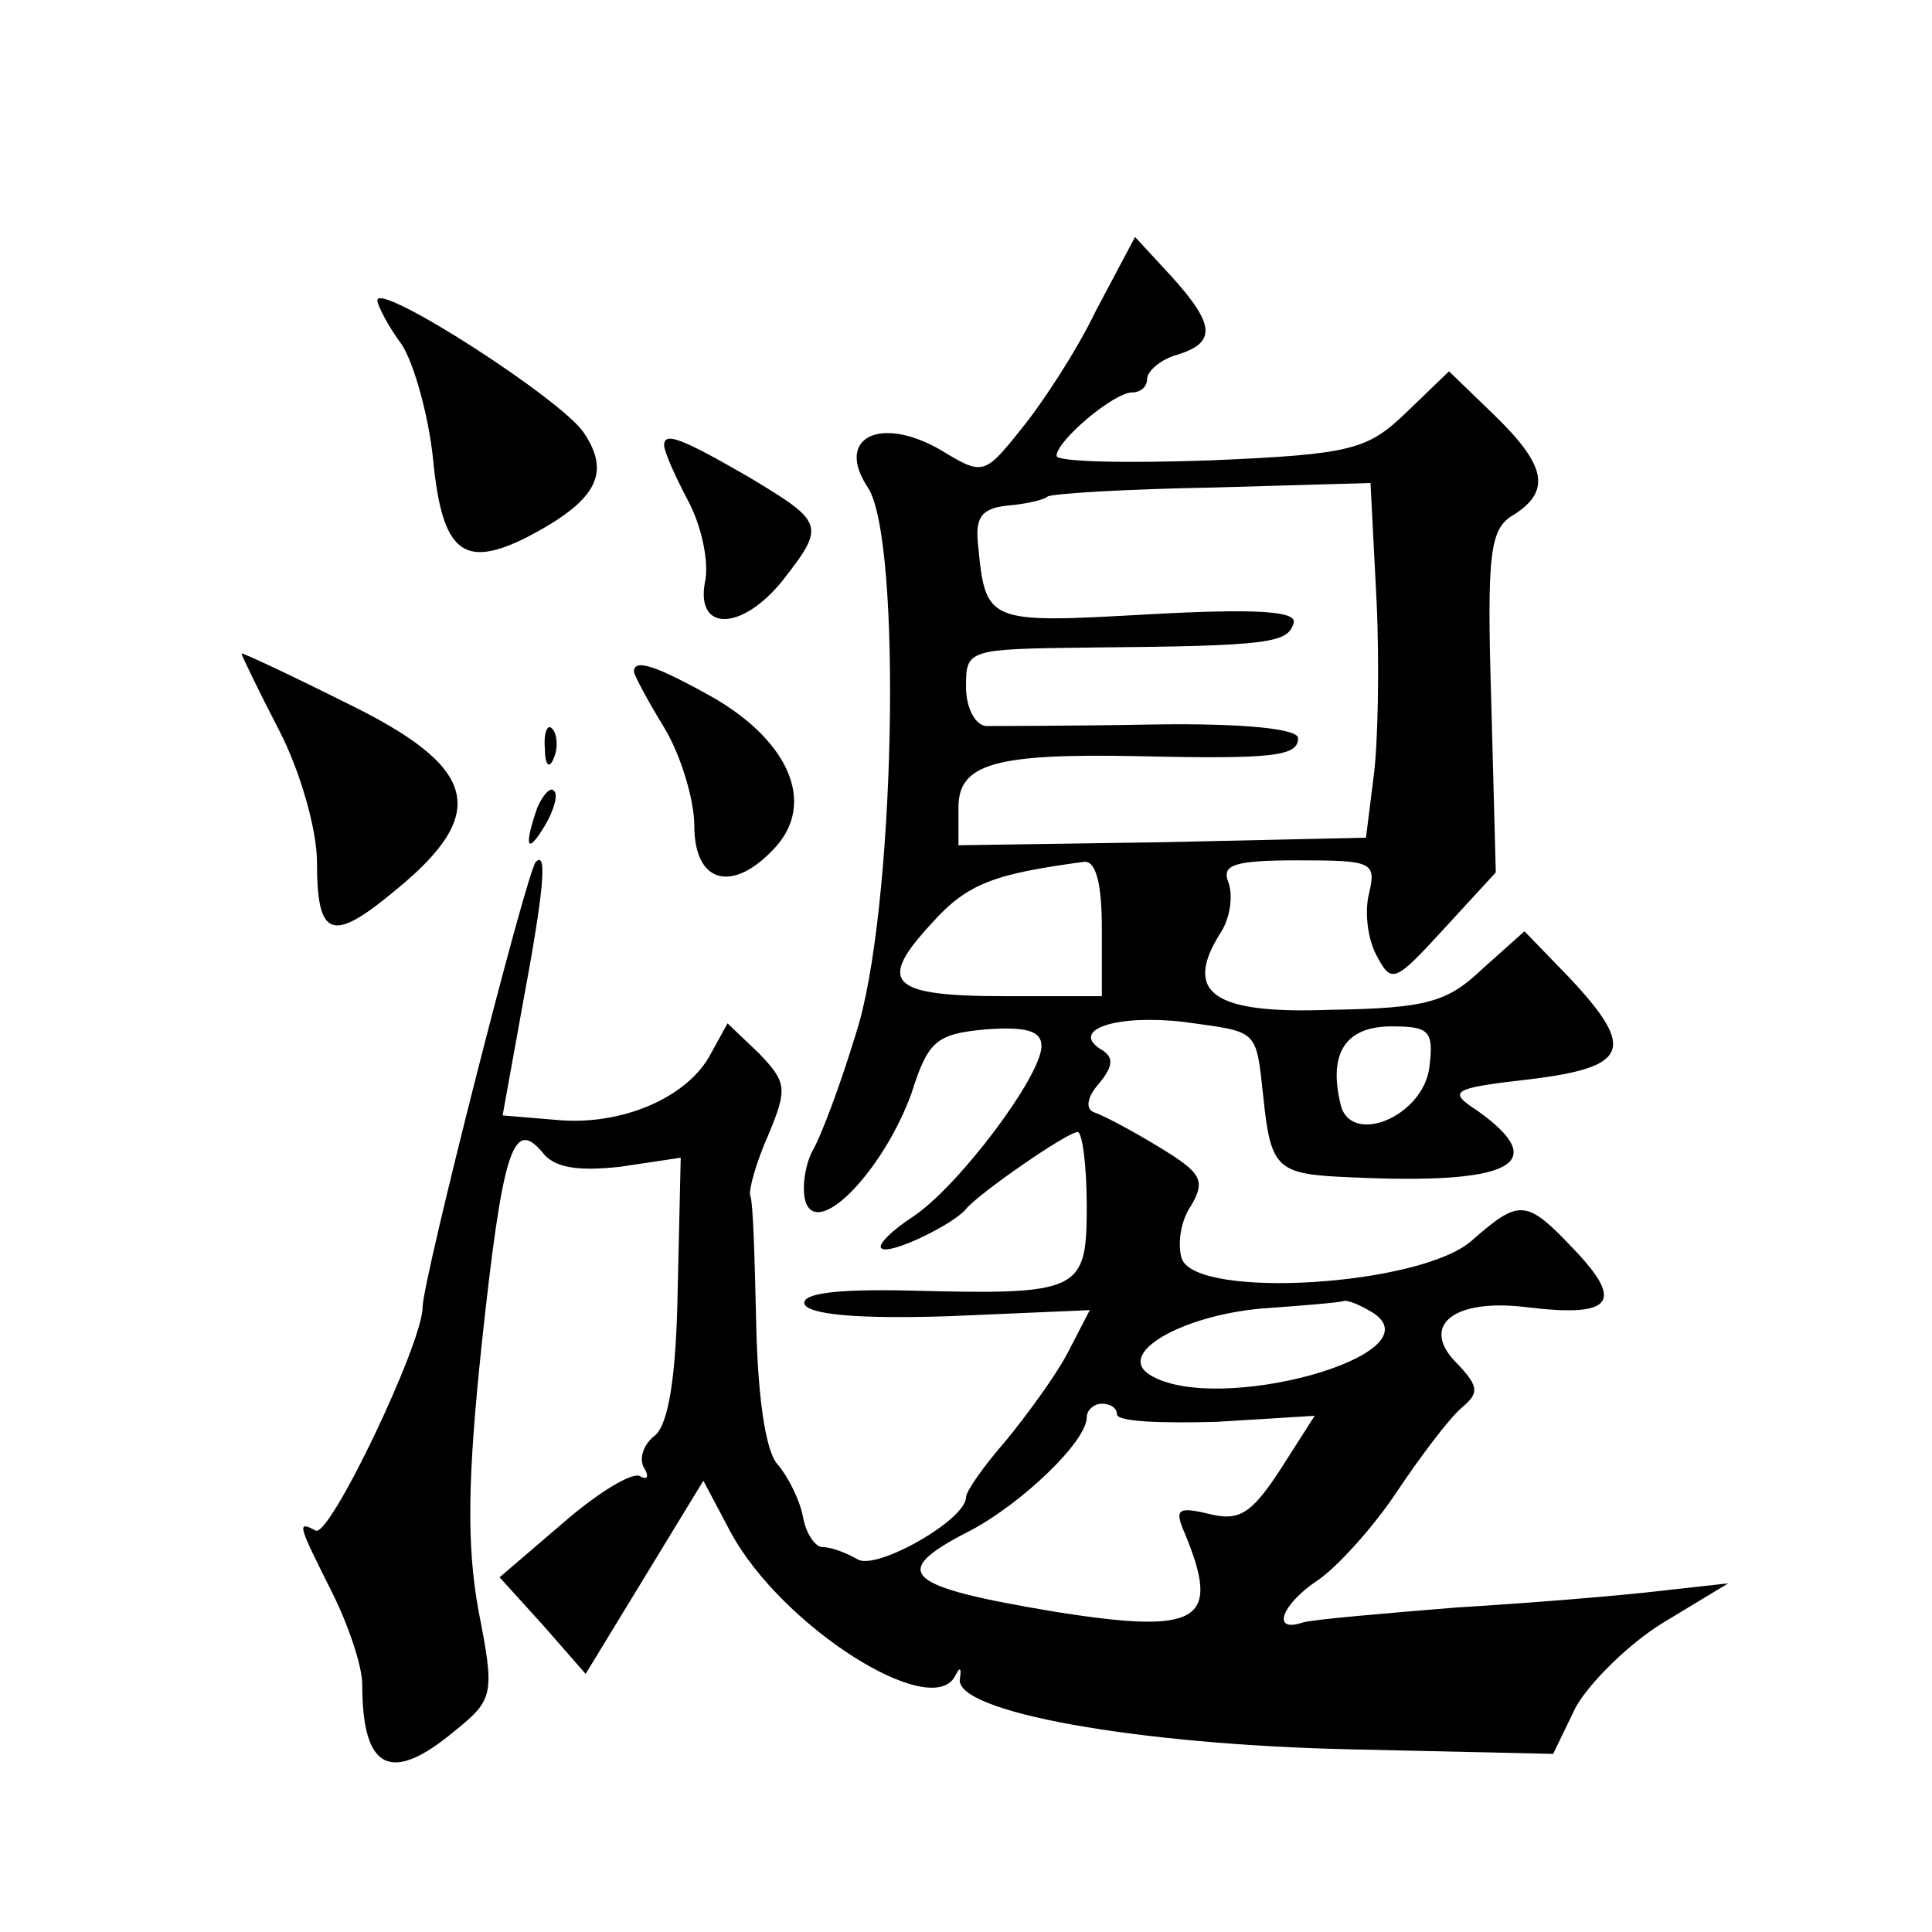<?xml version="1.0" standalone="no"?>
<!DOCTYPE svg PUBLIC "-//W3C//DTD SVG 20010904//EN"
 "http://www.w3.org/TR/2001/REC-SVG-20010904/DTD/svg10.dtd">
<svg version="1.0" xmlns="http://www.w3.org/2000/svg"
 width="128pt" height="128pt" viewBox="0 0 128 128"
 preserveAspectRatio="xMidYMid meet">
<g transform="translate(0,128) scale(0.1,-0.1)"
fill="#0" stroke="none">
<path d="M726 1074 c-13 -27 -36 -62 -50 -79 -24 -30 -25 -30 -53 -13 -40 23 -70
8 -48 -25 23 -35 18 -283 -8 -362 -10 -33 -23 -68 -29 -78 -5 -10 -7 -26 -4 -34
9 -23 52 23 70 73 11 35 17 39 49 42 27 2 37 -1 37 -11 0 -20 -55 -93 -85 -113
-14 -9 -24 -19 -21 -21 5 -5 48 16 56 26 8 10 67 51 74 51 3 0 6 -22 6 -49 0 -57
-4 -59 -119 -56 -48 1 -70 -2 -68 -9 3 -7 36 -10 96 -8 l93 4 -15 -29 c-8 -15 -27
-41 -41 -58 -14 -16 -26 -33 -26 -37 0 -15 -60 -49 -72 -41 -7 4 -17 8 -23 8 -5
0 -11 9 -13 20 -2 11 -10 27 -17 35 -8 9 -13 46 -14 93 -1 43 -2 81 -4 85 -1 4
4 22 12 40 13 31 12 35 -6 54 l-21 20 -11 -20 c-15 -29 -59 -48 -102 -44 l-36 3
13 72 c14 75 17 104 9 96 -6 -6 -75 -277 -75 -295 0 -24 -62 -154 -71 -148 -13
7 -11 3 11 -41 11 -22 20 -49 20 -61 0 -57 19 -66 61 -31 26 21 27 24 16 80 -8
44 -7 89 2 175 14 131 21 151 40 129 8 -11 24 -13 52 -10 l40 6 -2 -87 c-1 -58
-6 -89 -15 -97 -8 -6 -11 -16 -7 -22 3 -5 2 -8 -3 -5 -5 3 -28 -11 -51 -31 l-42
-36 29 -32 28 -32 39 64 39 64 18 -34 c34 -63 134 -126 149 -95 3 6 4 5 3 -2 -5
-22 117 -44 260 -47 l133 -3 15 31 c9 16 35 42 58 56 l43 26 -45 -5 c-25 -3 -85
-8 -135 -11 -49 -4 -96 -8 -102 -10 -21 -7 -14 12 10 28 12 8 36 34 52 58 16 24
35 49 43 56 12 10 12 14 -2 29 -26 25 -4 44 45 38 57 -7 65 3 33 37 -33 35 -37
35 -69 7 -34 -30 -182 -39 -192 -12 -3 9 -1 25 6 35 10 17 7 22 -21 39 -18 11 -37
21 -43 23 -6 2 -5 10 3 19 10 12 10 18 1 23 -20 13 11 23 55 18 50 -7 48 -4 53
-50 5 -48 9 -51 58 -53 107 -5 133 9 84 44 -20 13 -18 15 35 21 65 8 70 20 26 67
l-30 31 -28 -25 c-23 -22 -37 -26 -100 -27 -78 -3 -98 11 -74 50 7 10 9 25 6 34
-5 12 3 15 46 15 49 0 52 -1 47 -22 -3 -12 -1 -30 5 -41 10 -19 12 -18 45 18 l34
37 -3 113 c-3 99 -1 115 15 124 25 16 21 33 -13 66 l-30 29 -28 -27 c-26 -25 -36
-28 -130 -32 -56 -2 -102 -1 -102 3 0 10 38 42 50 42 6 0 10 4 10 9 0 5 9 13 20
16 26 8 25 20 -4 52 l-24 26 -26 -49z m186 -192 c2 -42 1 -95 -2 -117 l-5 -40 -135
-3 -135 -2 0 25 c0 29 24 36 120 34 89 -2 105 0 105 12 0 6 -35 10 -97 9 -54 -1
-104 -1 -110 -1 -7 1 -13 12 -13 26 0 25 1 25 83 26 118 1 130 3 134 16 3 8 -23
10 -96 6 -107 -6 -108 -6 -113 46 -2 18 2 24 19 26 13 1 25 4 27 6 3 2 52 5 110
6 l104 3 4 -78z m-182 -217 l0 -45 -64 0 c-77 0 -85 9 -49 48 24 27 42 33 101 41
8 1 12 -14 12 -44z m217 -92 c-4 -33 -53 -53 -59 -24 -8 34 4 51 34 51 25 0 28
-3 25 -27z m-37 -163 c42 -28 -104 -68 -148 -41 -23 14 20 39 73 44 28 2 52 4 55
5 3 1 12 -3 20 -8z m-170 -67 c0 -5 30 -6 66 -5 l65 4 -23 -36 c-19 -29 -27 -34
-47 -29 -21 5 -23 3 -16 -13 24 -58 10 -67 -85 -52 -102 17 -112 26 -57 54 34 18
77 59 77 75 0 5 5 9 10 9 6 0 10 -3 10 -7z M250 1081 c0 -3 7 -17 16 -29 8 -12
18 -47 21 -77 6 -61 20 -72 62 -51 46 24 56 42 38 69 -14 22 -137 101 -137 88z
M440 985 c0 -4 7 -20 16 -37 9 -17 14 -41 11 -54 -6 -33 25 -32 52 2 28 36 27 38
-23 68 -45 26 -56 30 -56 21z M160 847 c0 -1 11 -24 25 -51 14 -27 25 -66 25 -87
0 -51 10 -54 53 -18 62 51 53 81 -33 123 -38 19 -70 34 -70 33z M420 835 c0 -2
9 -19 20 -37 11 -18 20 -48 20 -65 0 -39 26 -45 54 -14 26 29 9 69 -40 98 -39 22
-54 27 -54 18z M361 784 c0 -11 3 -14 6 -6 3 7 2 16 -1 19 -3 4 -6 -2 -5 -13z M356
745 c-9 -26 -7 -32 5 -12 6 10 9 21 6 23 -2 3 -7 -2 -11 -11z"/>
</g>
</svg>
